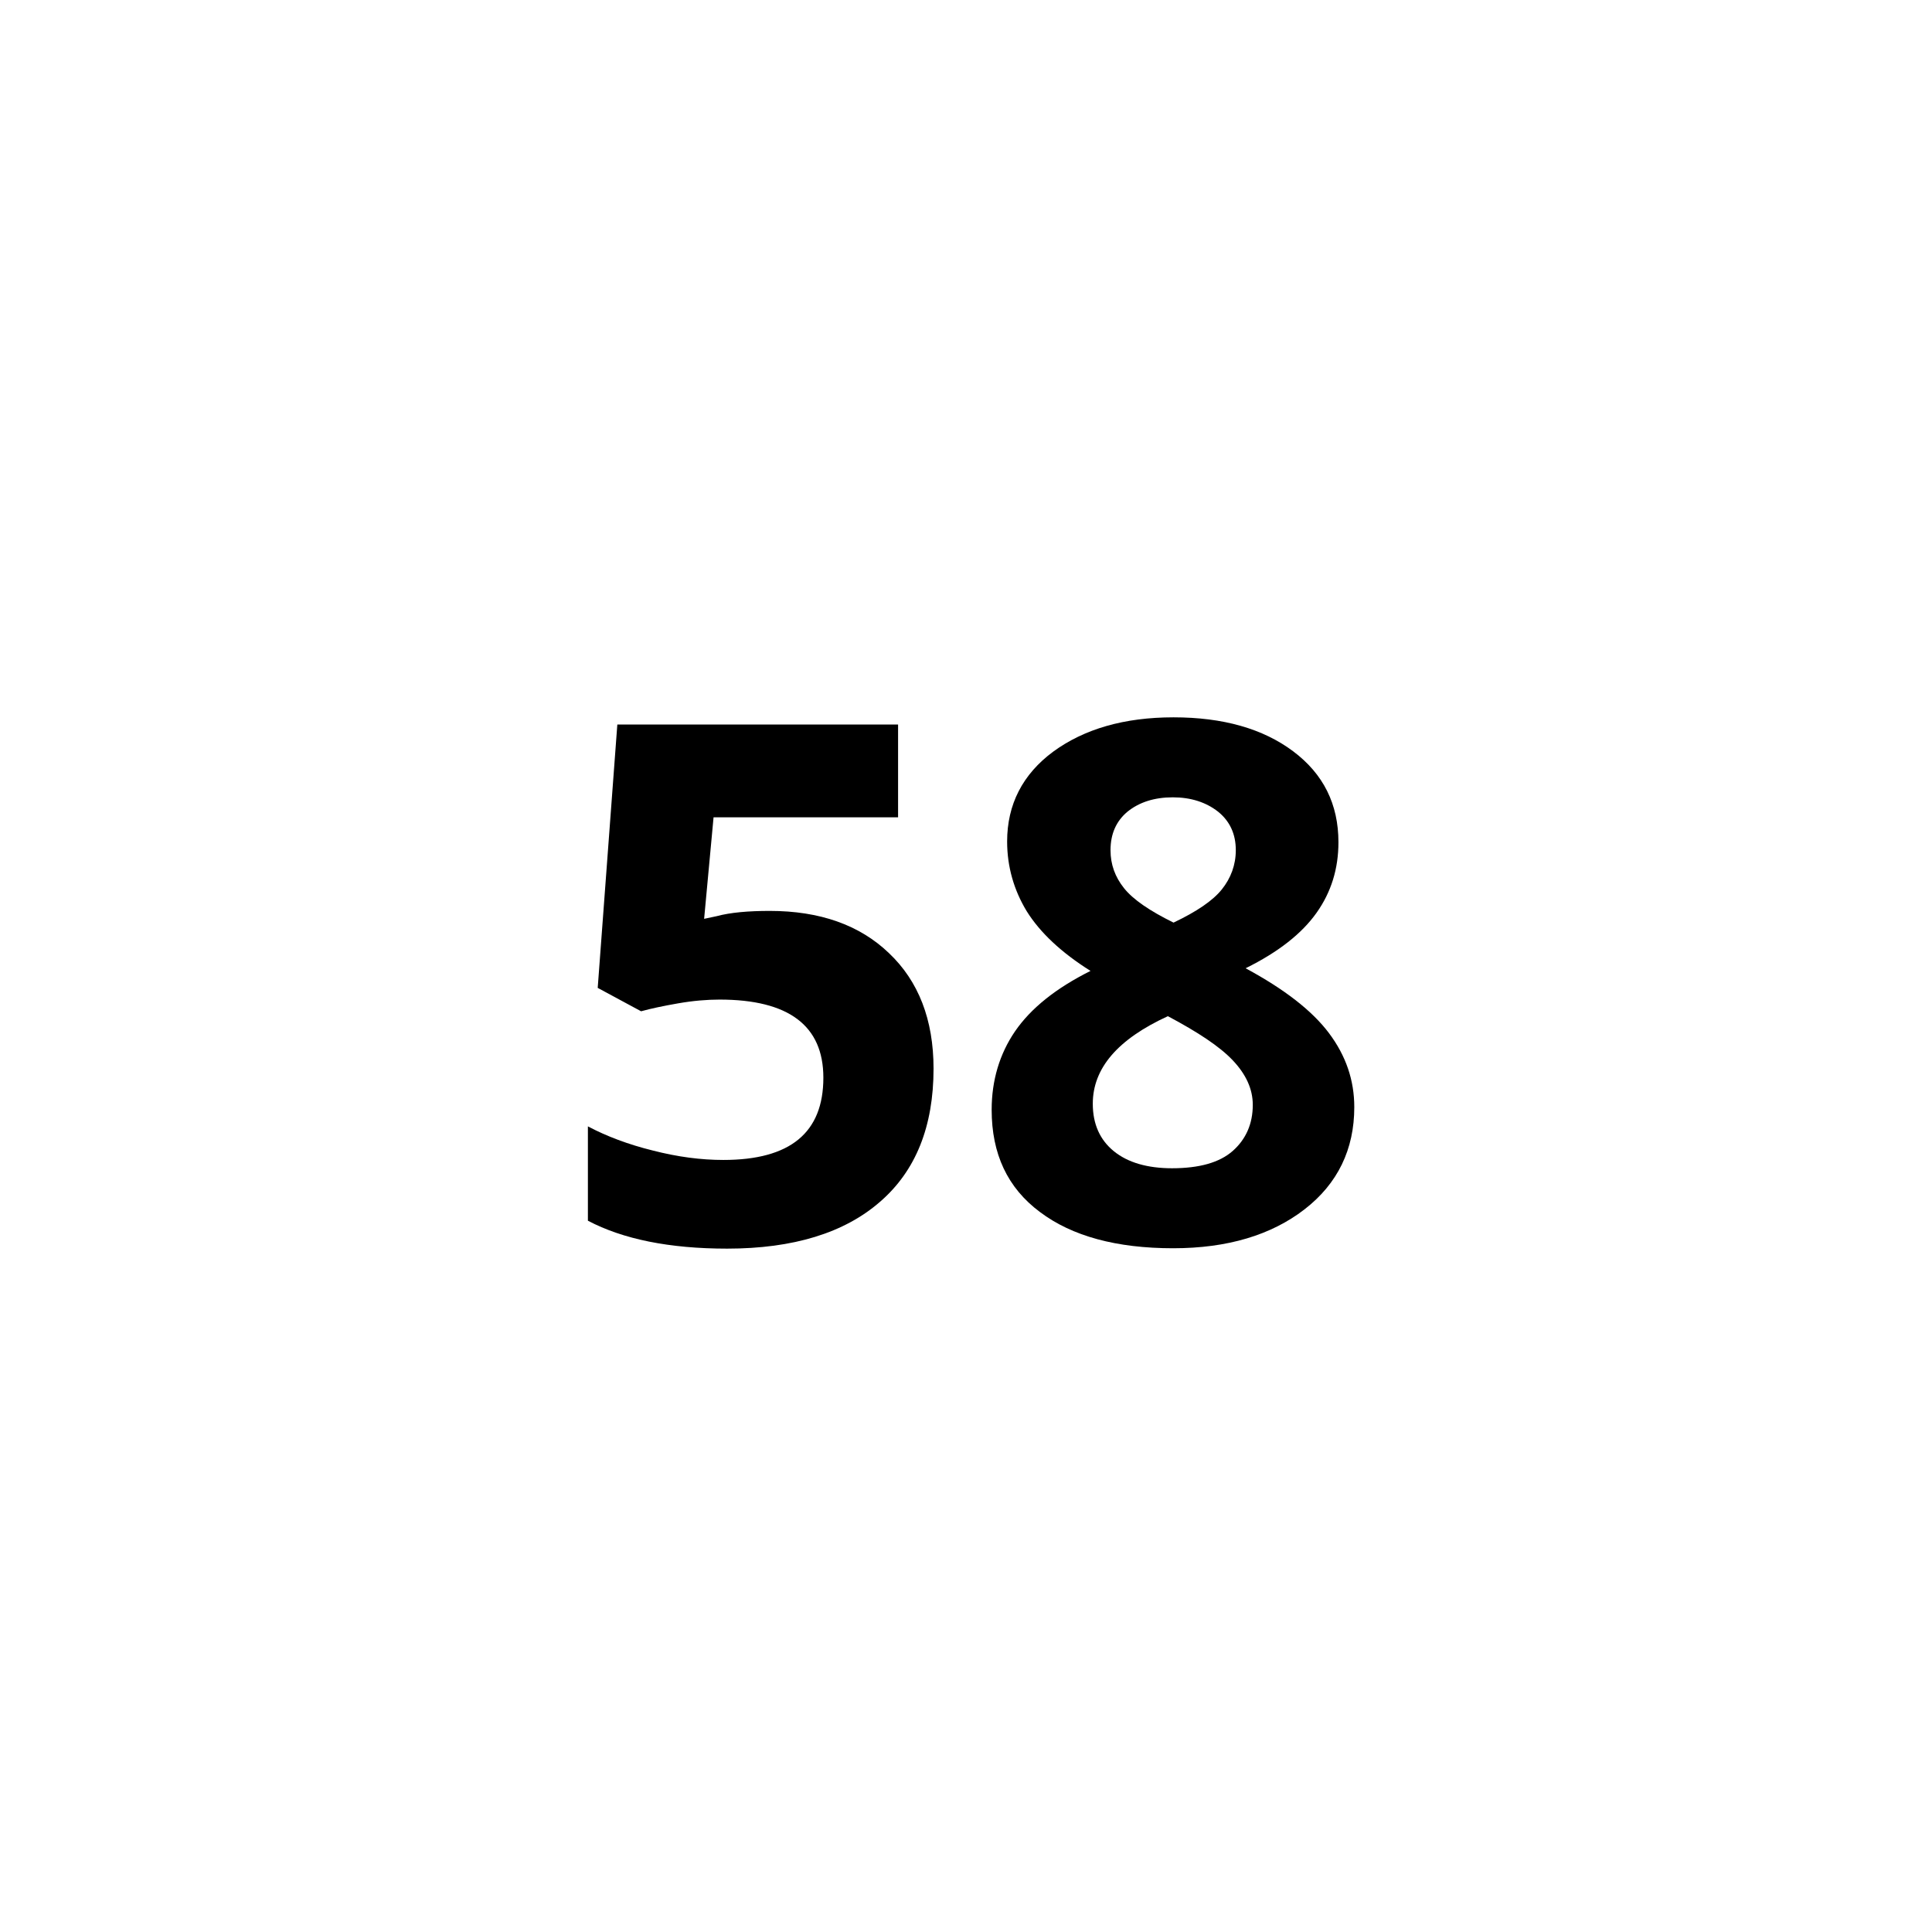 <?xml version="1.0" encoding="UTF-8"?> <svg xmlns="http://www.w3.org/2000/svg" xmlns:xlink="http://www.w3.org/1999/xlink" version="1.1" id="Livello_1" x="0px" y="0px" viewBox="0 0 512 512" style="enable-background:new 0 0 512 512;" xml:space="preserve"> <style type="text/css"> .st0{enable-background:new ;} </style> <g id="Livello_2_00000178915449464760100770000015559725053916726970_"> <g id="Livello_1-2"> <g class="st0"> <path d="M204,241.4c13.2,0,23.8,3.7,31.6,11.2c7.8,7.4,11.8,17.6,11.8,30.6c0,15.3-4.7,27.1-14.2,35.3 c-9.4,8.2-22.9,12.4-40.5,12.4c-15.3,0-27.6-2.5-36.9-7.4v-25c4.9,2.6,10.7,4.8,17.2,6.4c6.6,1.7,12.8,2.5,18.7,2.5 c17.7,0,26.5-7.2,26.5-21.8c0-13.8-9.2-20.7-27.5-20.7c-3.3,0-7,0.3-11,1c-4,0.7-7.3,1.4-9.8,2.1l-11.5-6.2l5.2-69.8H238v24.6 h-48.9l-2.5,26.9l3.3-0.7C193.6,241.8,198.4,241.4,204,241.4z"></path> <path d="M311,190.1c13.1,0,23.7,3,31.7,9c8,6,12,14,12,24.1c0,7-1.9,13.2-5.8,18.7c-3.9,5.5-10.1,10.4-18.8,14.7 c10.2,5.5,17.6,11.2,22.1,17.2c4.5,6,6.7,12.5,6.7,19.6c0,11.2-4.4,20.3-13.2,27.1s-20.4,10.3-34.8,10.3c-15,0-26.8-3.2-35.3-9.6 c-8.6-6.4-12.8-15.4-12.8-27.1c0-7.8,2.1-14.8,6.2-20.8c4.2-6.1,10.8-11.4,20-16c-7.8-4.9-13.4-10.2-16.9-15.8 c-3.4-5.6-5.2-11.8-5.2-18.5c0-9.8,4.1-17.8,12.2-23.8C287.3,193.2,297.9,190.1,311,190.1z M289.6,292.5c0,5.4,1.9,9.6,5.6,12.6 s8.9,4.5,15.4,4.5c7.2,0,12.6-1.5,16.1-4.6s5.3-7.2,5.3-12.2c0-4.2-1.8-8.1-5.3-11.8c-3.5-3.7-9.3-7.5-17.2-11.7 C296.2,275.4,289.6,283.1,289.6,292.5z M310.8,211.3c-4.9,0-8.9,1.3-12,3.8c-3,2.5-4.5,5.9-4.5,10.2c0,3.8,1.2,7.1,3.6,10.1 c2.4,3,6.8,6,13.1,9.1c6.1-2.9,10.4-5.8,12.8-8.8s3.7-6.5,3.7-10.4c0-4.3-1.6-7.7-4.7-10.2C319.6,212.6,315.6,211.3,310.8,211.3z "></path> </g> </g> </g> </svg> 